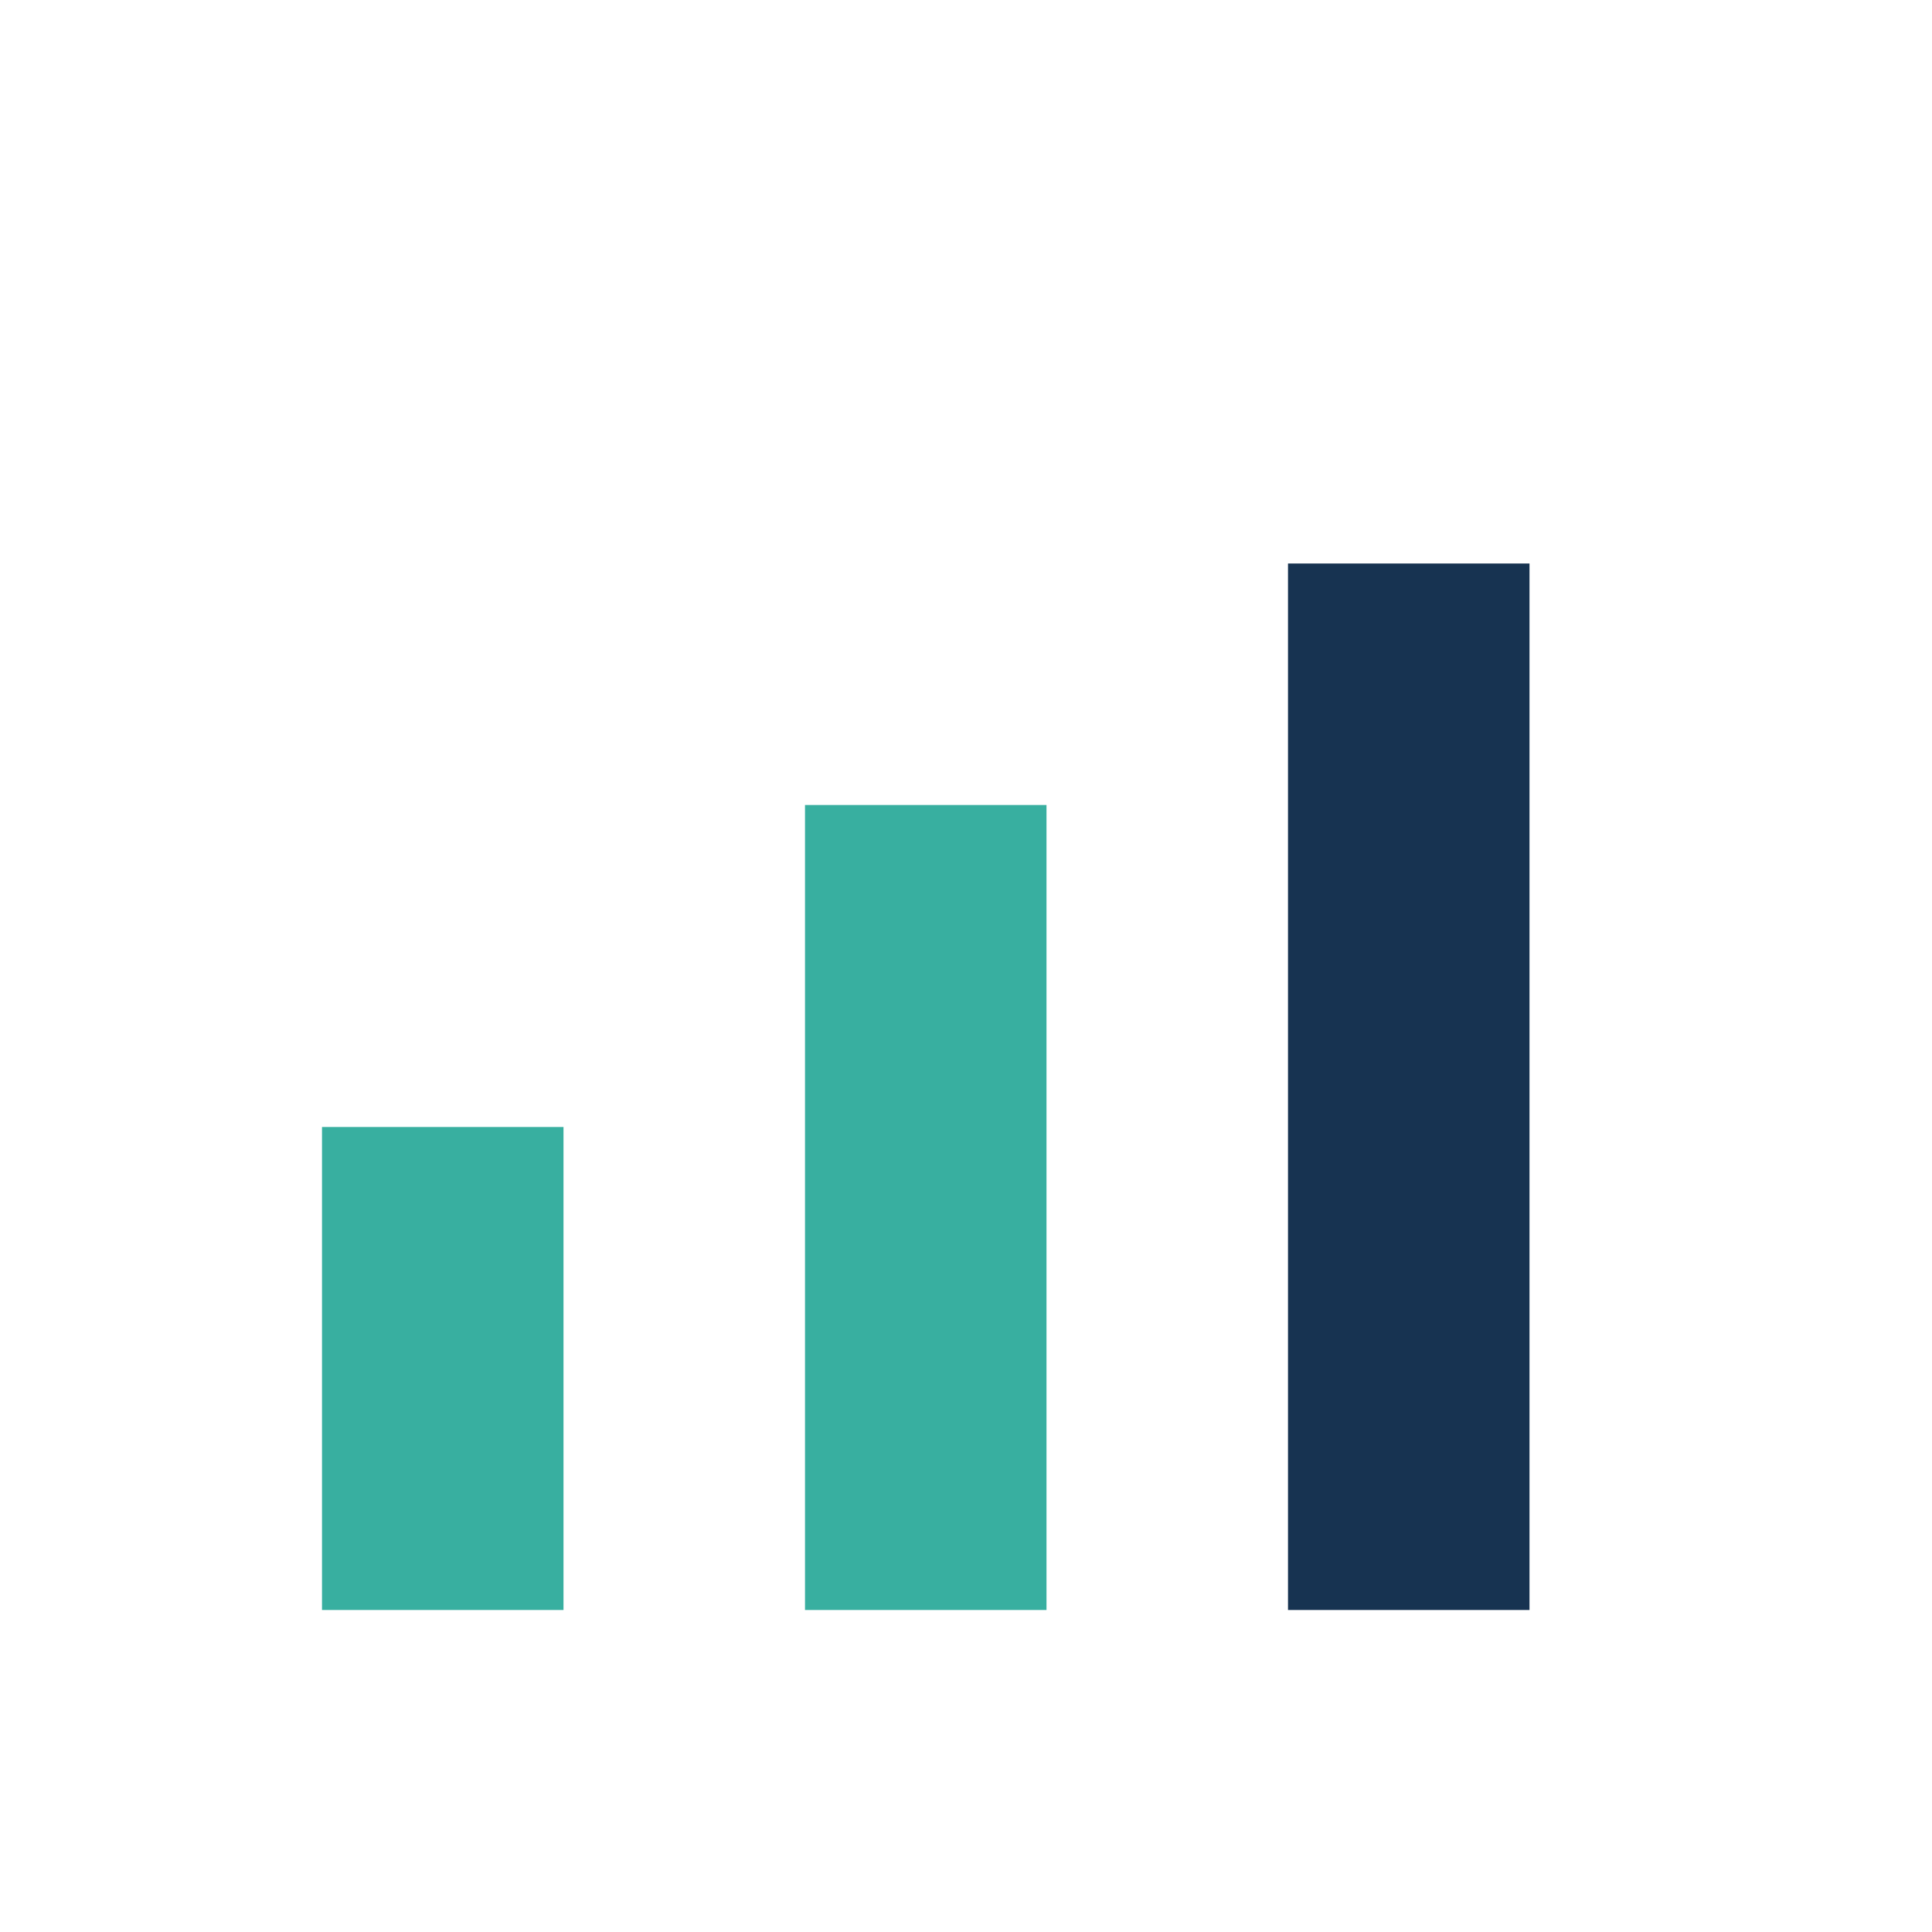 <?xml version="1.0" encoding="UTF-8"?>
<svg xmlns="http://www.w3.org/2000/svg" width="24" height="24"><rect x="4" y="14" width="3" height="6" fill="#38AFA0"/><rect x="10" y="10" width="3" height="10" fill="#38AFA0"/><rect x="16" y="7" width="3" height="13" fill="#173351"/></svg>